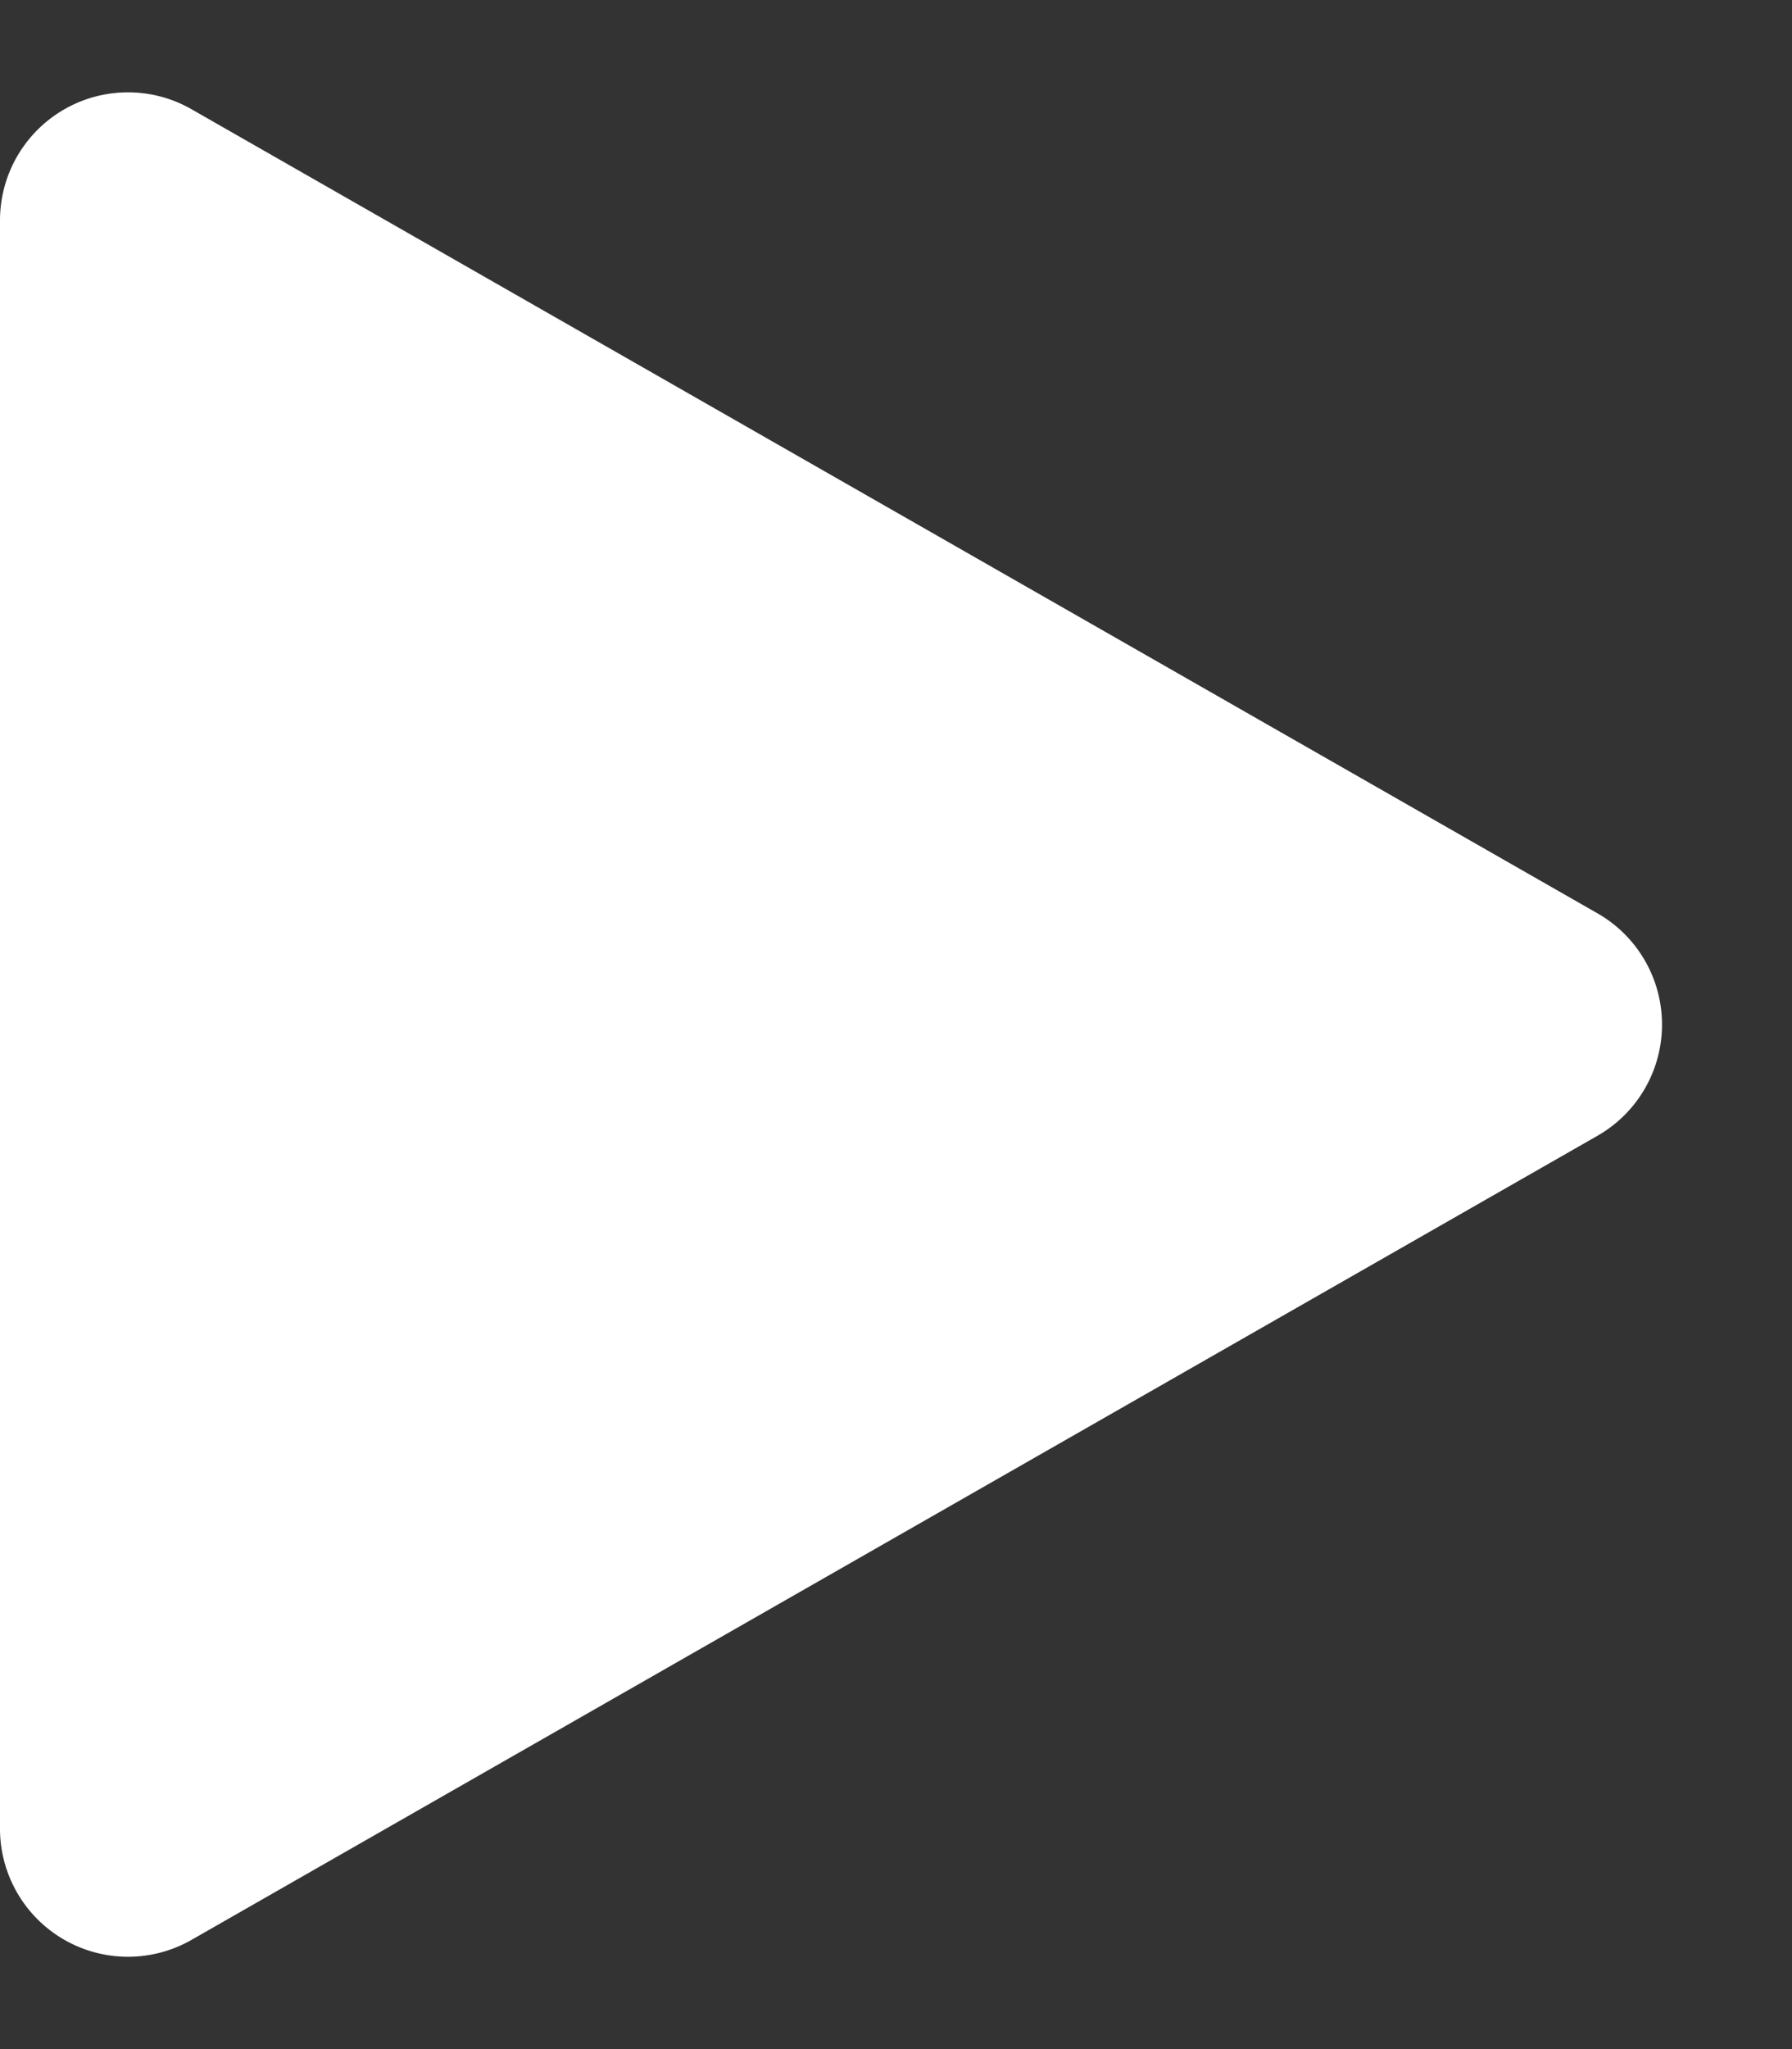 <svg xmlns="http://www.w3.org/2000/svg" width="14" height="16"><rect width="100%" height="100%" fill="#333333" stroke="none"/><path d="M12.481 7.132a1 1 0 0 1 0 1.736L1.5 15.145a1 1 0 0 1-1.5-.868V1.723A1 1 0 0 1 1.5.855Z" fill="#fff"/></svg>